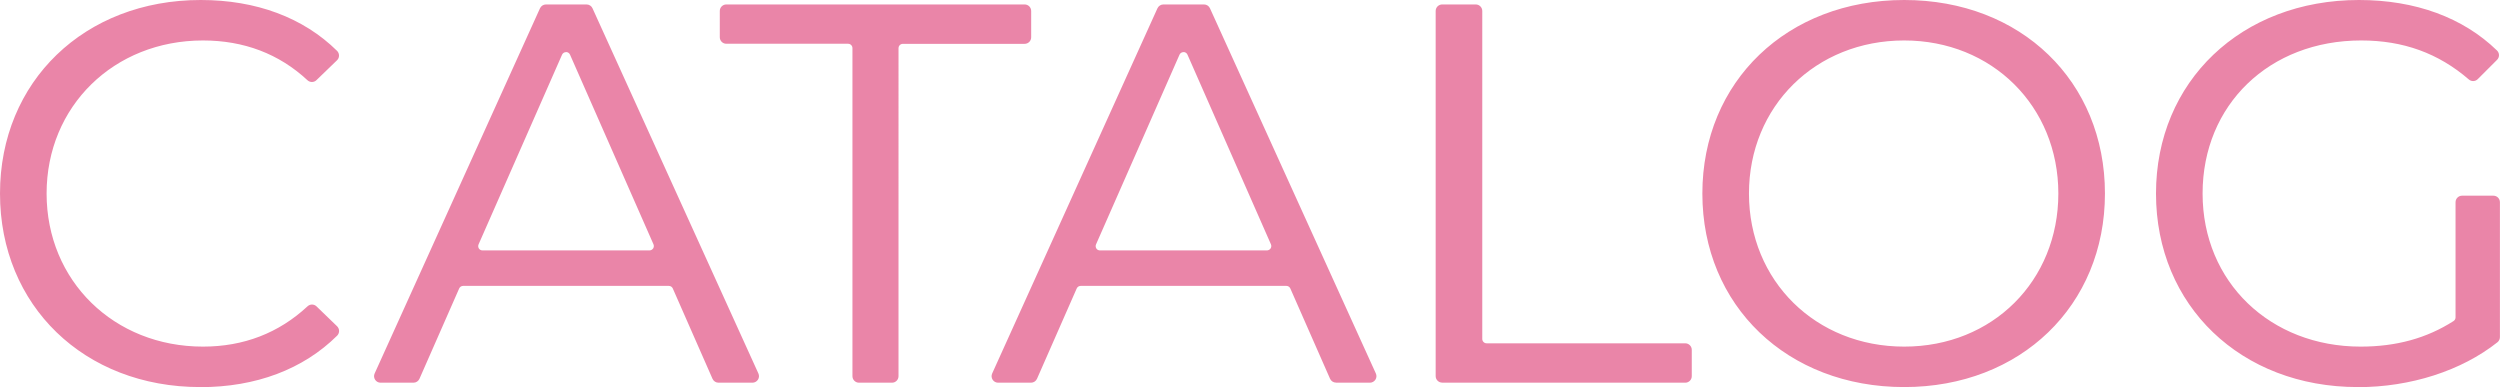 <?xml version="1.0" encoding="UTF-8"?><svg xmlns="http://www.w3.org/2000/svg" viewBox="0 0 325.65 50.42"><defs><style>.e{fill:#ea85a8;}</style></defs><g id="a"/><g id="b"><g id="c"><path id="d" class="e" d="M307.13,50.42c-15.23,0-26.29-10.6-26.29-25.21S291.96,0,307.28,0c7.34,0,13.55,2.28,17.98,6.58,.16,.16,.26,.38,.26,.6,0,.23-.09,.45-.25,.61l-2.52,2.52c-.17,.17-.38,.25-.6,.25-.2,0-.4-.07-.56-.21-3.96-3.42-8.54-5.08-14.02-5.08-11.97,0-20.66,8.38-20.66,19.94s8.85,19.94,20.58,19.94c4.65,0,8.61-1.09,12.11-3.33,.16-.11,.26-.28,.26-.48v-15c0-.47,.38-.85,.85-.85h4.08c.47,0,.85,.38,.85,.85v17.57c0,.26-.12,.51-.32,.67-4.69,3.72-11.33,5.85-18.19,5.85Zm-59.09,0c-15.23,0-26.29-10.6-26.29-25.21S232.81,0,248.04,0s26.15,10.6,26.15,25.21-11,25.21-26.15,25.21Zm0-45.15c-11.53,0-20.22,8.57-20.22,19.94s8.69,19.94,20.22,19.94,20.08-8.57,20.08-19.94-8.63-19.94-20.08-19.94ZM26.08,50.42C10.97,50.42,0,39.82,0,25.21S11,0,26.15,0c7.22,0,13.36,2.29,17.76,6.63,.16,.16,.25,.38,.25,.61s-.09,.45-.26,.61l-2.68,2.59c-.16,.16-.38,.24-.59,.24s-.42-.08-.58-.23c-3.7-3.44-8.28-5.18-13.62-5.18C14.82,5.28,6.07,13.85,6.07,25.21s8.76,19.94,20.37,19.94c5.3,0,9.88-1.77,13.62-5.25,.16-.15,.37-.23,.58-.23s.43,.08,.59,.24l2.68,2.59c.16,.16,.26,.38,.26,.61,0,.23-.09,.45-.25,.61-4.43,4.39-10.6,6.71-17.83,6.71Zm161.78-.58c-.47,0-.85-.38-.85-.85V1.43c0-.47,.38-.85,.85-.85h4.37c.47,0,.85,.38,.85,.85V44.15c0,.31,.25,.57,.57,.57h25.87c.47,0,.85,.38,.85,.85v3.43c0,.47-.38,.85-.85,.85h-31.66Zm-13.83,0c-.34,0-.64-.2-.78-.51l-5.17-11.75c-.09-.21-.29-.34-.52-.34h-26.79c-.22,0-.43,.13-.52,.34l-5.17,11.76c-.14,.31-.44,.51-.78,.51h-4.29c-.29,0-.56-.15-.71-.39-.16-.24-.18-.55-.06-.81L150.77,1.08c.14-.3,.44-.5,.77-.5h5.3c.33,0,.64,.2,.77,.5l21.61,47.57c.12,.26,.1,.57-.06,.81-.16,.24-.43,.39-.71,.39h-4.44ZM154.16,6.79c-.22,0-.43,.13-.52,.34l-10.87,24.7c-.08,.18-.06,.38,.04,.54,.1,.16,.28,.25,.47,.25h21.75c.19,0,.37-.1,.48-.26,.1-.16,.12-.36,.04-.54l-10.87-24.7c-.09-.21-.29-.34-.52-.34Zm-42.27,43.06c-.47,0-.85-.38-.85-.85V6.27c0-.31-.25-.57-.57-.57h-15.86c-.47,0-.85-.38-.85-.85V1.43c0-.47,.38-.85,.85-.85h38.86c.47,0,.85,.38,.85,.85v3.43c0,.47-.38,.85-.85,.85h-15.86c-.31,0-.57,.25-.57,.57V49c0,.47-.38,.85-.85,.85h-4.29Zm-18.3,0c-.34,0-.64-.2-.78-.51l-5.17-11.76c-.09-.21-.29-.34-.52-.34h-26.79c-.22,0-.43,.13-.52,.34l-5.17,11.76c-.14,.31-.44,.51-.78,.51h-4.29c-.29,0-.56-.15-.71-.39-.16-.24-.18-.55-.06-.81L70.34,1.08c.14-.3,.44-.5,.77-.5h5.3c.33,0,.64,.2,.77,.5l21.61,47.57c.12,.26,.1,.57-.06,.81-.16,.24-.43,.39-.71,.39h-4.44ZM73.73,6.79c-.22,0-.43,.13-.52,.34l-10.87,24.7c-.08,.18-.06,.38,.04,.54,.1,.16,.28,.25,.47,.25h21.75c.19,0,.37-.1,.48-.26,.1-.16,.12-.36,.04-.54l-10.87-24.7c-.09-.21-.29-.34-.52-.34Z"/></g></g></svg>